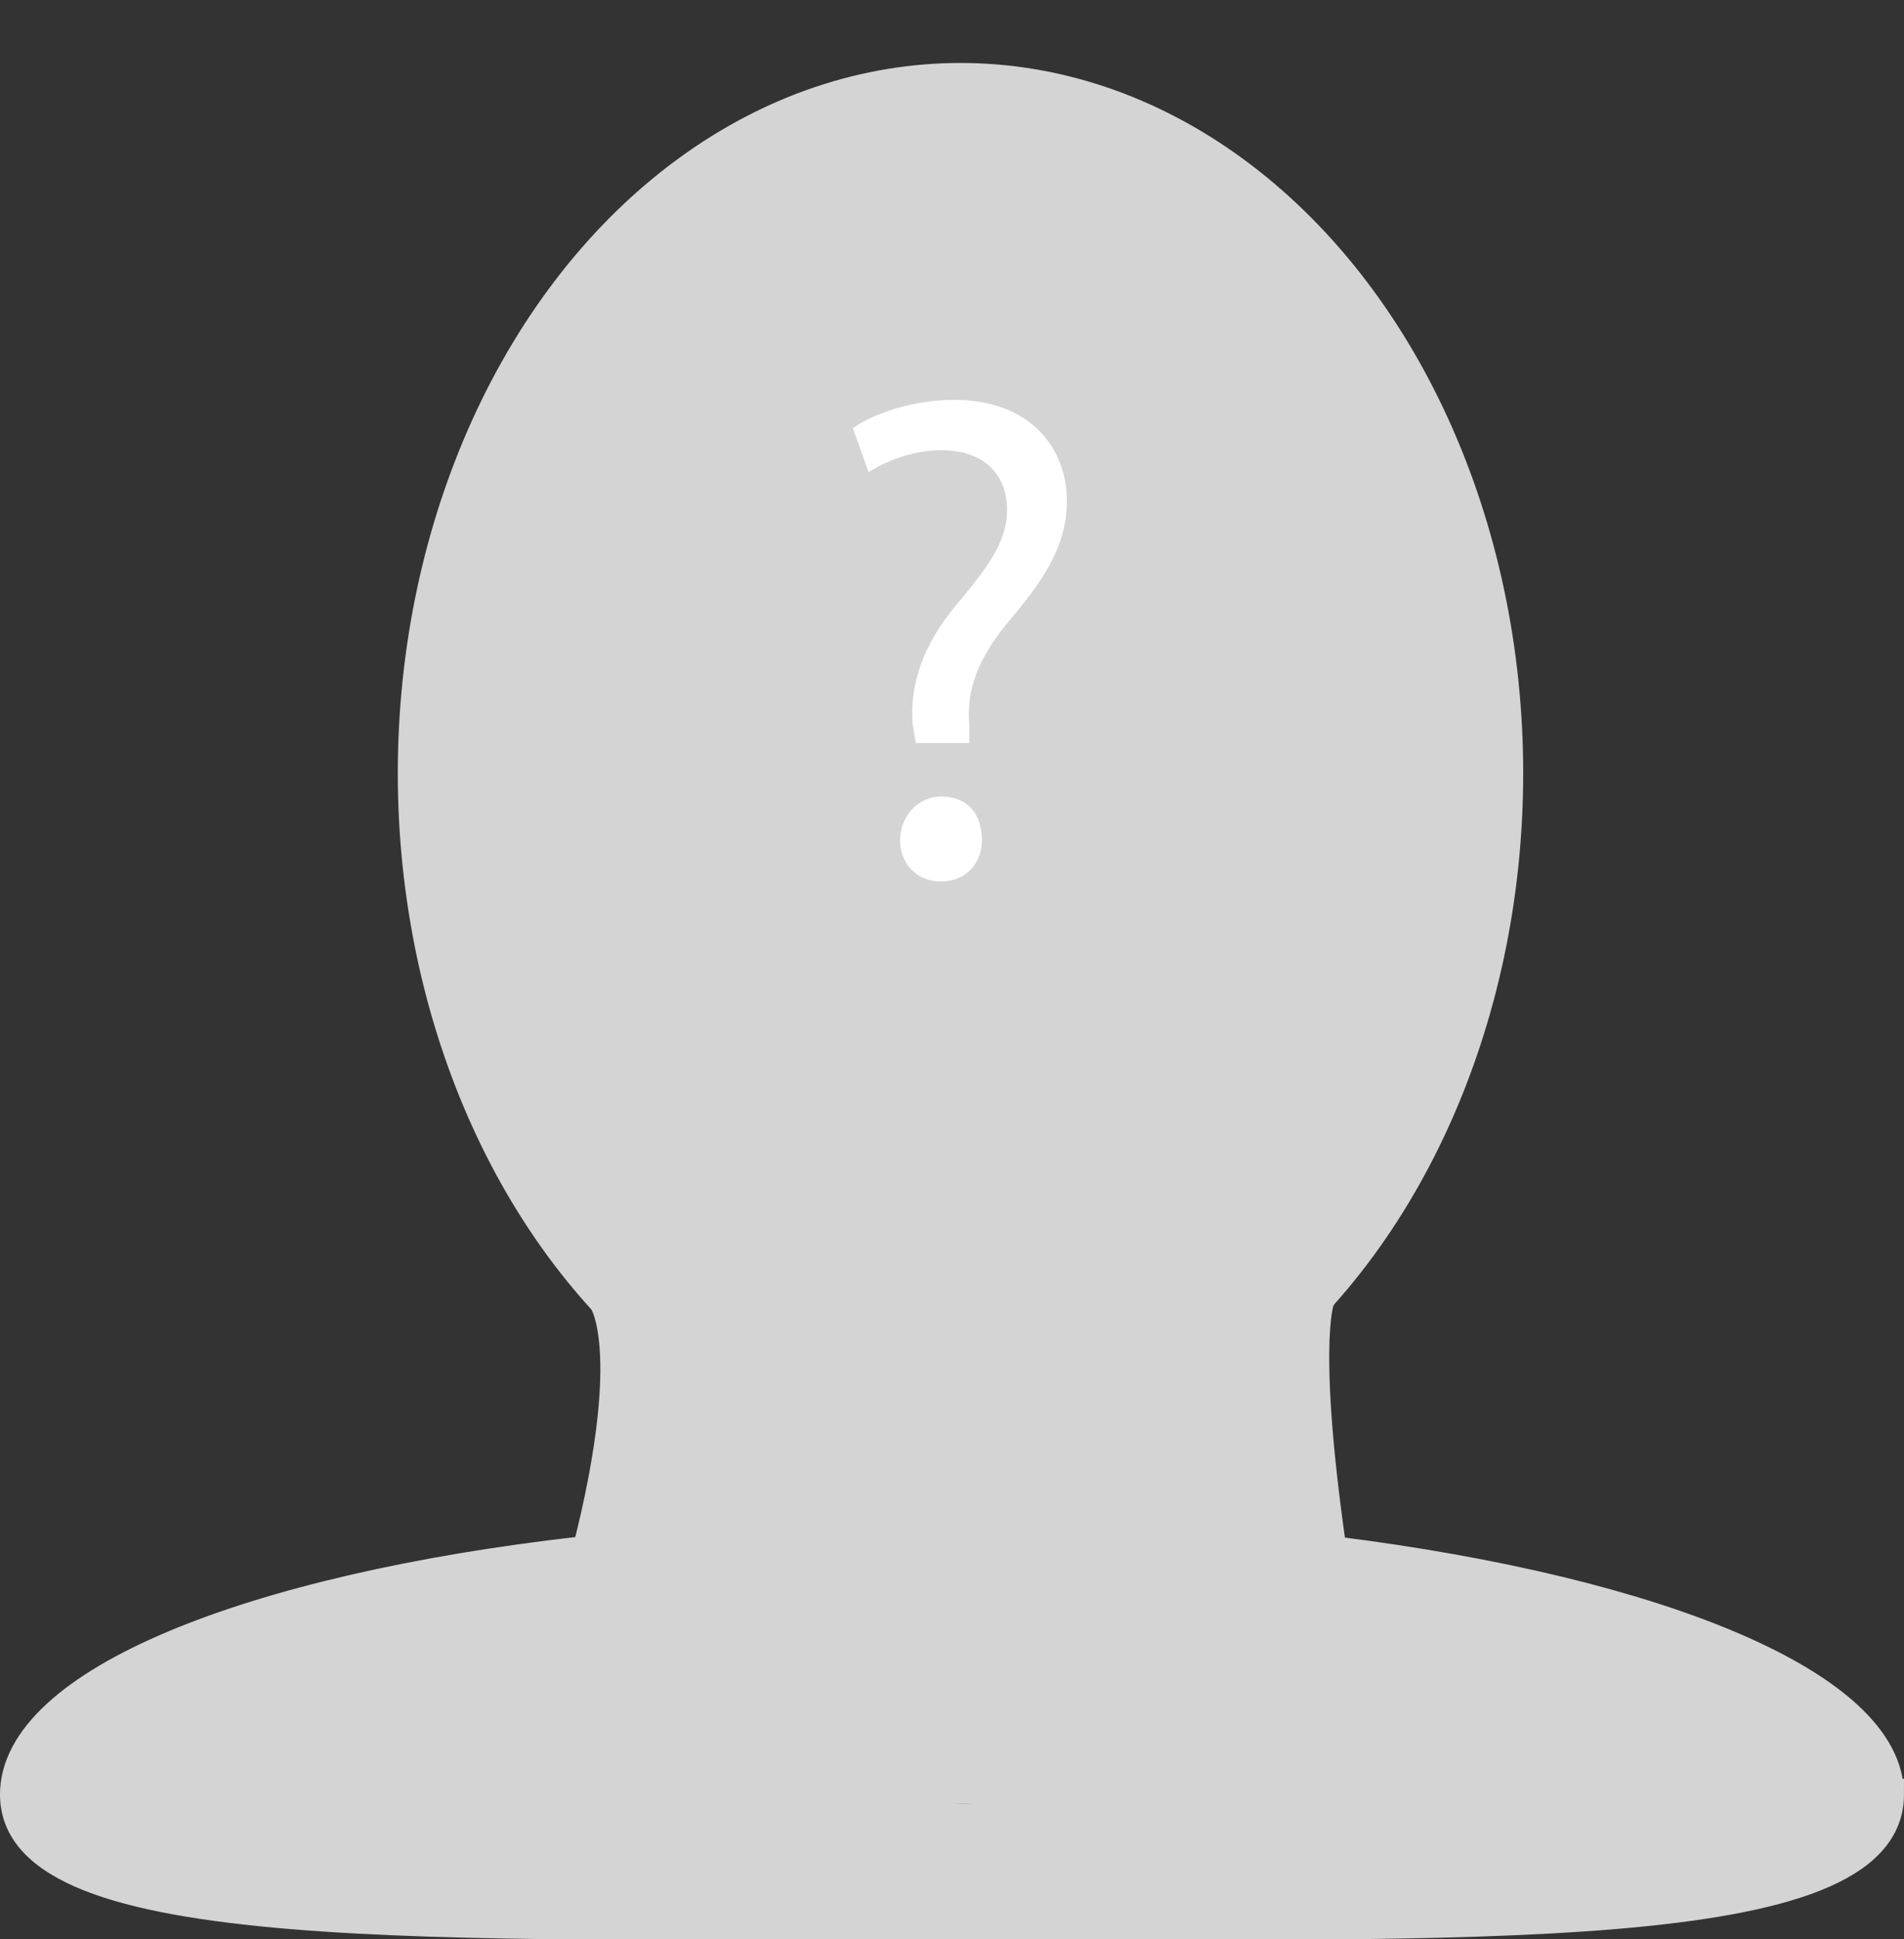 <svg viewBox="0 0 605 616" xmlns="http://www.w3.org/2000/svg"><rect x="0" y="0" width="605" height="616" fill="#333333" stroke="none"/><g fill="#d4d4d4" stroke="#d4d4d4" stroke-miterlimit="10" stroke-width="10"><path d="M453 573s-18 0-29-73c-11-72-5-87-5-87H192s14 19-12 104c-17 56-30 56-30 56"/><ellipse cx="305.2" cy="245.6" rx="173.8" ry="220.6"/><path d="M600 570c0 46-133 41-297 41S5 616 5 570c0-35 74-65 180-77 36-5 79 85 121 85 43 0 81-90 118-85 104 13 176 43 176 77z"/></g><path d="M291 236l-1-6c-1-12 3-25 14-38 10-12 16-20 16-30 0-11-7-19-21-19-8 0-17 3-23 7l-5-14c7-5 20-9 32-9 25 0 36 16 36 32 0 15-8 26-19 39-9 11-13 21-12 32v6zm-5 31c0-8 6-14 13-14 8 0 13 5 13 14 0 7-5 13-13 13s-13-6-13-13z" fill="#fff"/></svg>